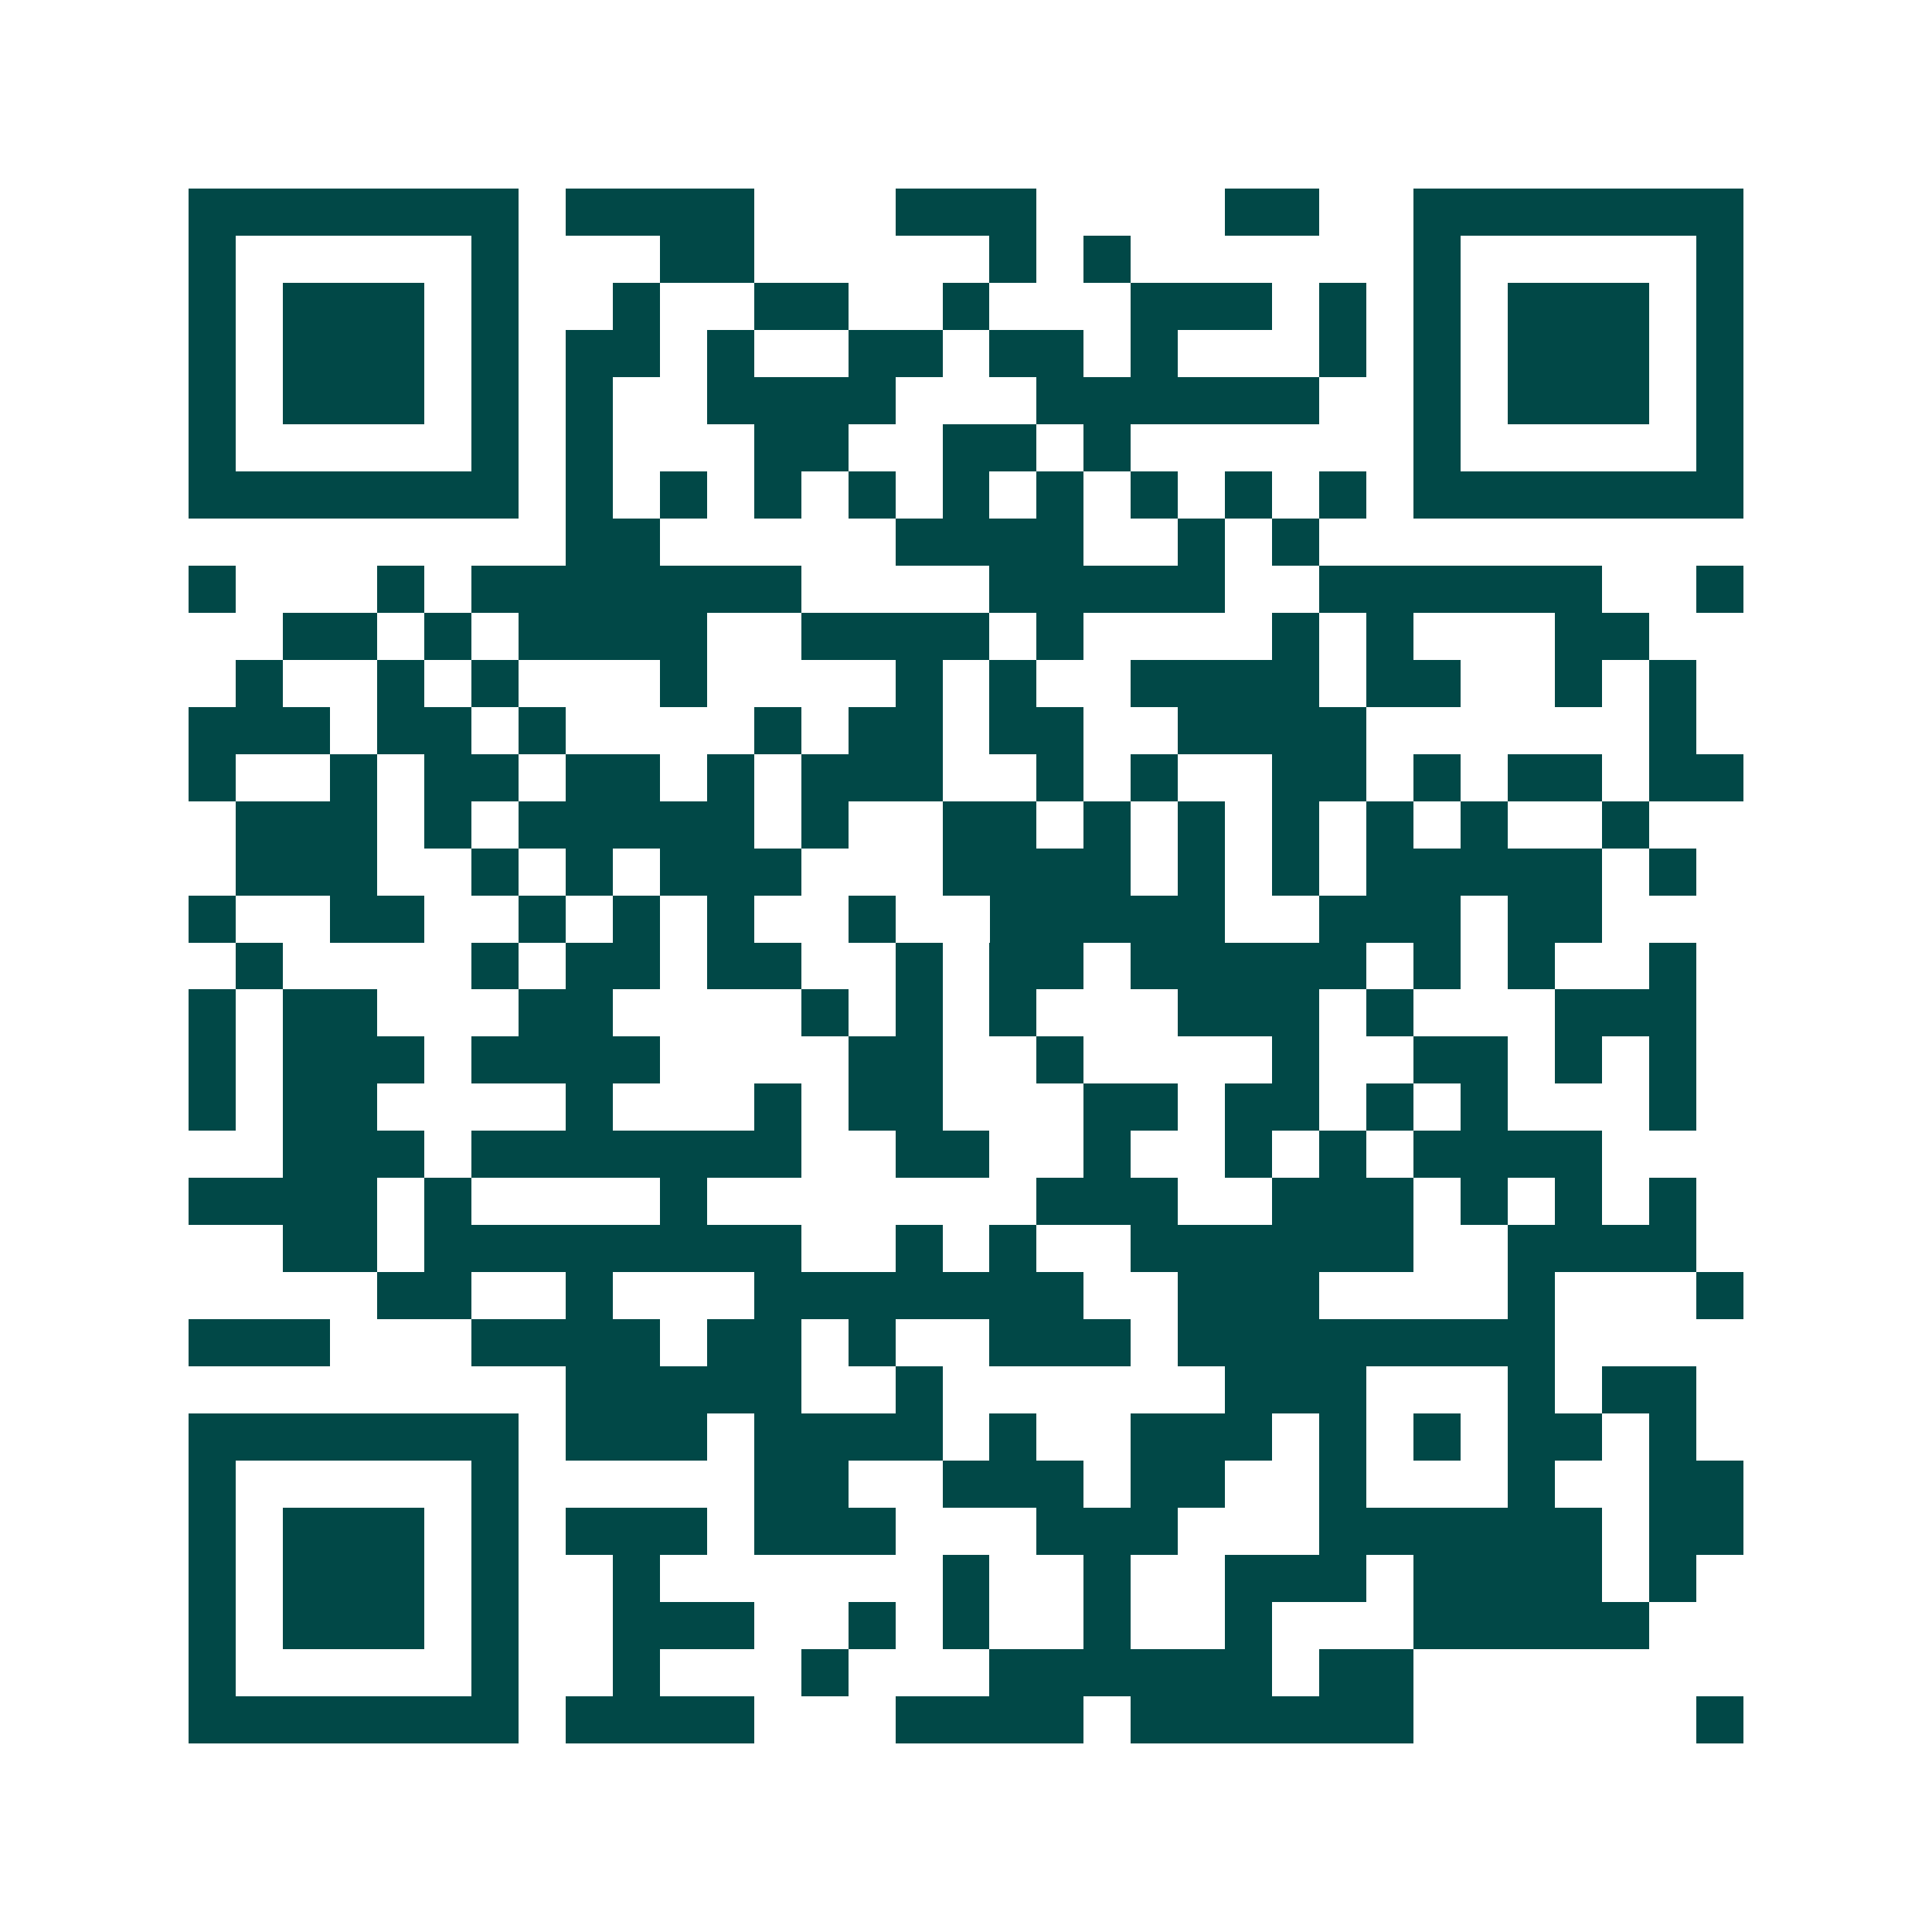 <svg xmlns="http://www.w3.org/2000/svg" width="200" height="200" viewBox="0 0 41 41" shape-rendering="crispEdges"><path fill="#ffffff" d="M0 0h41v41H0z"/><path stroke="#014847" d="M4 4.5h7m1 0h4m3 0h3m4 0h2m2 0h7M4 5.5h1m5 0h1m3 0h2m5 0h1m1 0h1m6 0h1m5 0h1M4 6.5h1m1 0h3m1 0h1m2 0h1m2 0h2m2 0h1m3 0h3m1 0h1m1 0h1m1 0h3m1 0h1M4 7.5h1m1 0h3m1 0h1m1 0h2m1 0h1m2 0h2m1 0h2m1 0h1m3 0h1m1 0h1m1 0h3m1 0h1M4 8.5h1m1 0h3m1 0h1m1 0h1m2 0h4m3 0h6m2 0h1m1 0h3m1 0h1M4 9.5h1m5 0h1m1 0h1m3 0h2m2 0h2m1 0h1m6 0h1m5 0h1M4 10.5h7m1 0h1m1 0h1m1 0h1m1 0h1m1 0h1m1 0h1m1 0h1m1 0h1m1 0h1m1 0h7M12 11.5h2m5 0h4m2 0h1m1 0h1M4 12.5h1m3 0h1m1 0h7m4 0h5m2 0h6m2 0h1M6 13.5h2m1 0h1m1 0h4m2 0h4m1 0h1m4 0h1m1 0h1m3 0h2M5 14.5h1m2 0h1m1 0h1m3 0h1m4 0h1m1 0h1m2 0h4m1 0h2m2 0h1m1 0h1M4 15.5h3m1 0h2m1 0h1m4 0h1m1 0h2m1 0h2m2 0h4m6 0h1M4 16.5h1m2 0h1m1 0h2m1 0h2m1 0h1m1 0h3m2 0h1m1 0h1m2 0h2m1 0h1m1 0h2m1 0h2M5 17.5h3m1 0h1m1 0h5m1 0h1m2 0h2m1 0h1m1 0h1m1 0h1m1 0h1m1 0h1m2 0h1M5 18.5h3m2 0h1m1 0h1m1 0h3m3 0h4m1 0h1m1 0h1m1 0h5m1 0h1M4 19.5h1m2 0h2m2 0h1m1 0h1m1 0h1m2 0h1m2 0h5m2 0h3m1 0h2M5 20.5h1m4 0h1m1 0h2m1 0h2m2 0h1m1 0h2m1 0h5m1 0h1m1 0h1m2 0h1M4 21.5h1m1 0h2m3 0h2m4 0h1m1 0h1m1 0h1m3 0h3m1 0h1m3 0h3M4 22.5h1m1 0h3m1 0h4m4 0h2m2 0h1m4 0h1m2 0h2m1 0h1m1 0h1M4 23.5h1m1 0h2m4 0h1m3 0h1m1 0h2m3 0h2m1 0h2m1 0h1m1 0h1m3 0h1M6 24.5h3m1 0h7m2 0h2m2 0h1m2 0h1m1 0h1m1 0h4M4 25.5h4m1 0h1m4 0h1m7 0h3m2 0h3m1 0h1m1 0h1m1 0h1M6 26.5h2m1 0h8m2 0h1m1 0h1m2 0h6m2 0h4M8 27.5h2m2 0h1m3 0h7m2 0h3m4 0h1m3 0h1M4 28.5h3m3 0h4m1 0h2m1 0h1m2 0h3m1 0h8M12 29.5h5m2 0h1m6 0h3m3 0h1m1 0h2M4 30.5h7m1 0h3m1 0h4m1 0h1m2 0h3m1 0h1m1 0h1m1 0h2m1 0h1M4 31.5h1m5 0h1m5 0h2m2 0h3m1 0h2m2 0h1m3 0h1m2 0h2M4 32.5h1m1 0h3m1 0h1m1 0h3m1 0h3m3 0h3m3 0h6m1 0h2M4 33.5h1m1 0h3m1 0h1m2 0h1m6 0h1m2 0h1m2 0h3m1 0h4m1 0h1M4 34.5h1m1 0h3m1 0h1m2 0h3m2 0h1m1 0h1m2 0h1m2 0h1m3 0h5M4 35.5h1m5 0h1m2 0h1m3 0h1m3 0h6m1 0h2M4 36.5h7m1 0h4m3 0h4m1 0h6m6 0h1"/></svg>
